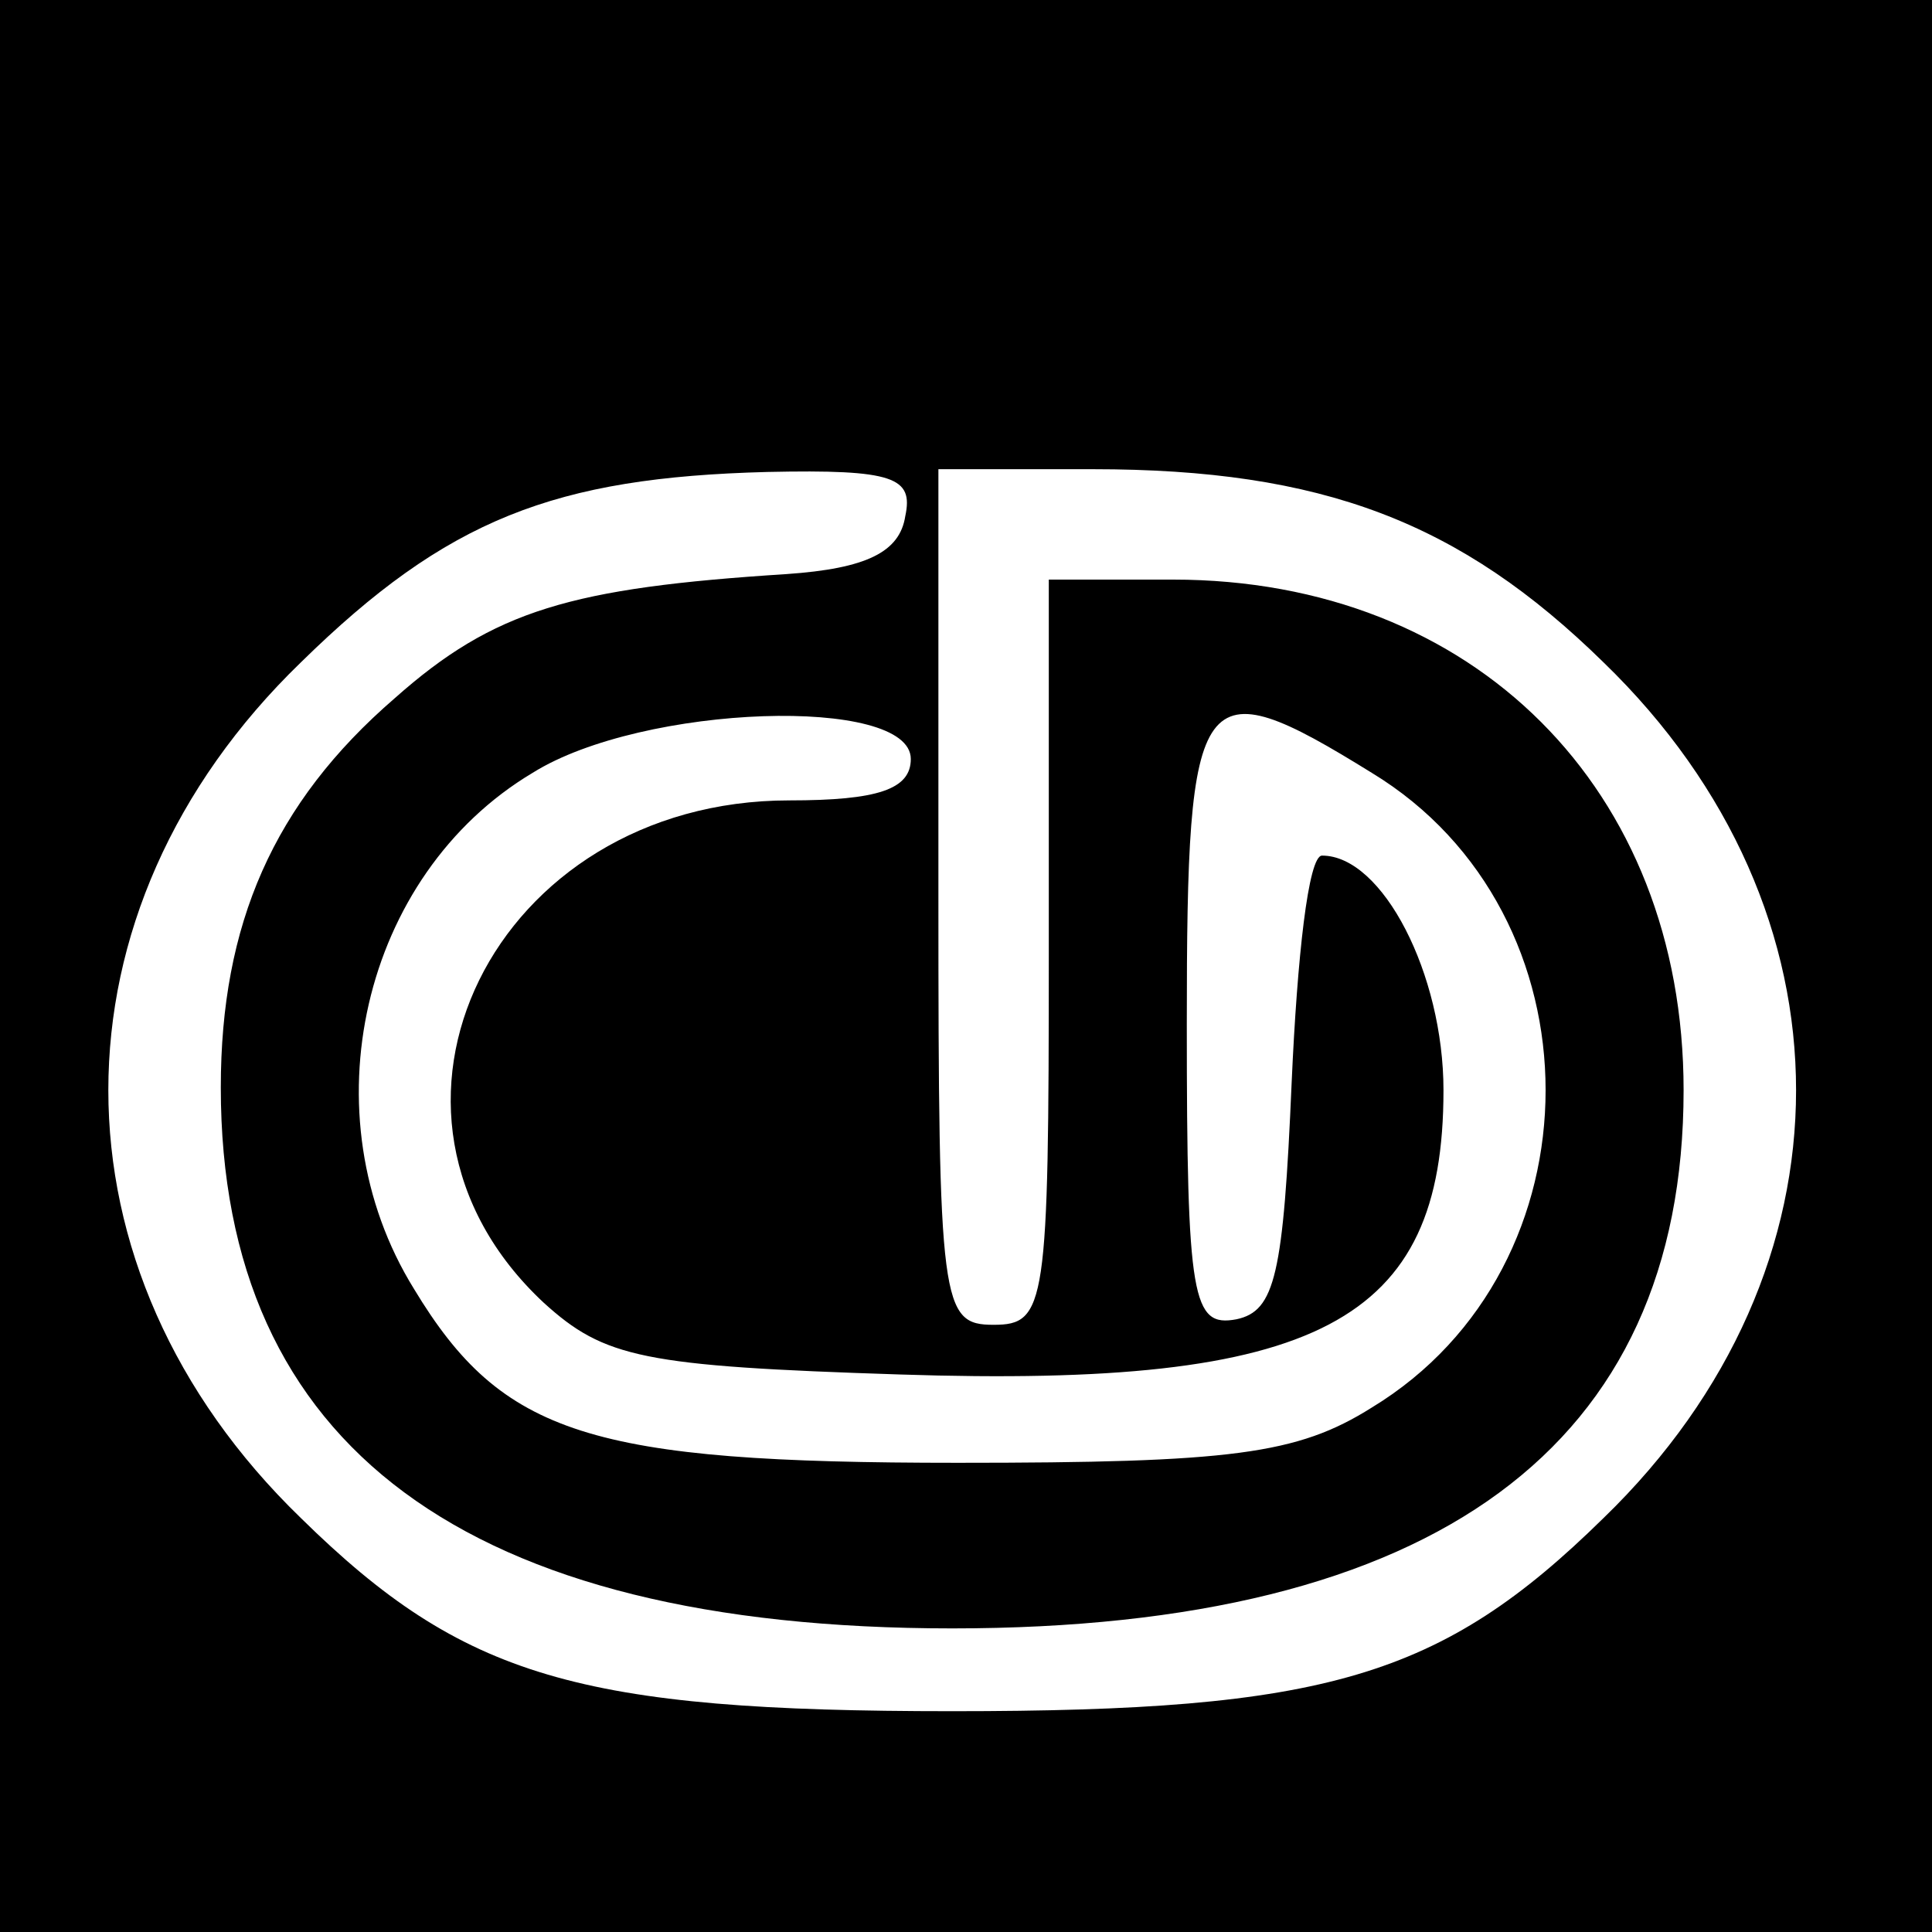 <?xml version="1.0" standalone="no"?>
<!DOCTYPE svg PUBLIC "-//W3C//DTD SVG 20010904//EN"
 "http://www.w3.org/TR/2001/REC-SVG-20010904/DTD/svg10.dtd">
<svg version="1.0" xmlns="http://www.w3.org/2000/svg"
 width="70pt" height="70pt" viewBox="0 0 70 70"
 preserveAspectRatio="xMidYMid meet">
<g transform="translate(0,70) scale(0.1,-0.1)"
fill="#000000" stroke="none">
<path d="M0 350 l0 -350 350 0 350 0 0 350 0 350 -350 0 -350 0 0 -350z m328
163 c-2 -13 -14 -19 -43 -21 -78 -5 -106 -13 -142 -45 -44 -38 -63 -82 -63
-141 0 -130 89 -196 265 -196 175 0 265 66 265 195 0 109 -76 185 -185 185
l-45 0 0 -135 c0 -128 -1 -135 -20 -135 -19 0 -20 7 -20 155 l0 155 56 0 c83
0 133 -19 185 -70 93 -90 93 -220 0 -310 -59 -58 -101 -70 -236 -70 -135 0
-177 12 -236 70 -93 90 -93 220 0 310 53 52 92 67 169 69 46 1 53 -2 50 -16z
m2 -88 c0 -11 -12 -15 -44 -15 -107 0 -163 -113 -89 -182 22 -20 36 -23 129
-26 152 -5 197 19 197 103 0 42 -22 85 -44 85 -5 0 -9 -37 -11 -82 -3 -70 -6
-83 -20 -86 -16 -3 -18 7 -18 107 0 124 4 130 67 91 84 -51 84 -179 0 -230
-27 -17 -51 -20 -150 -20 -133 0 -165 10 -197 63 -39 63 -19 150 43 187 40 25
137 28 137 5z"/>
</g>
</svg>
